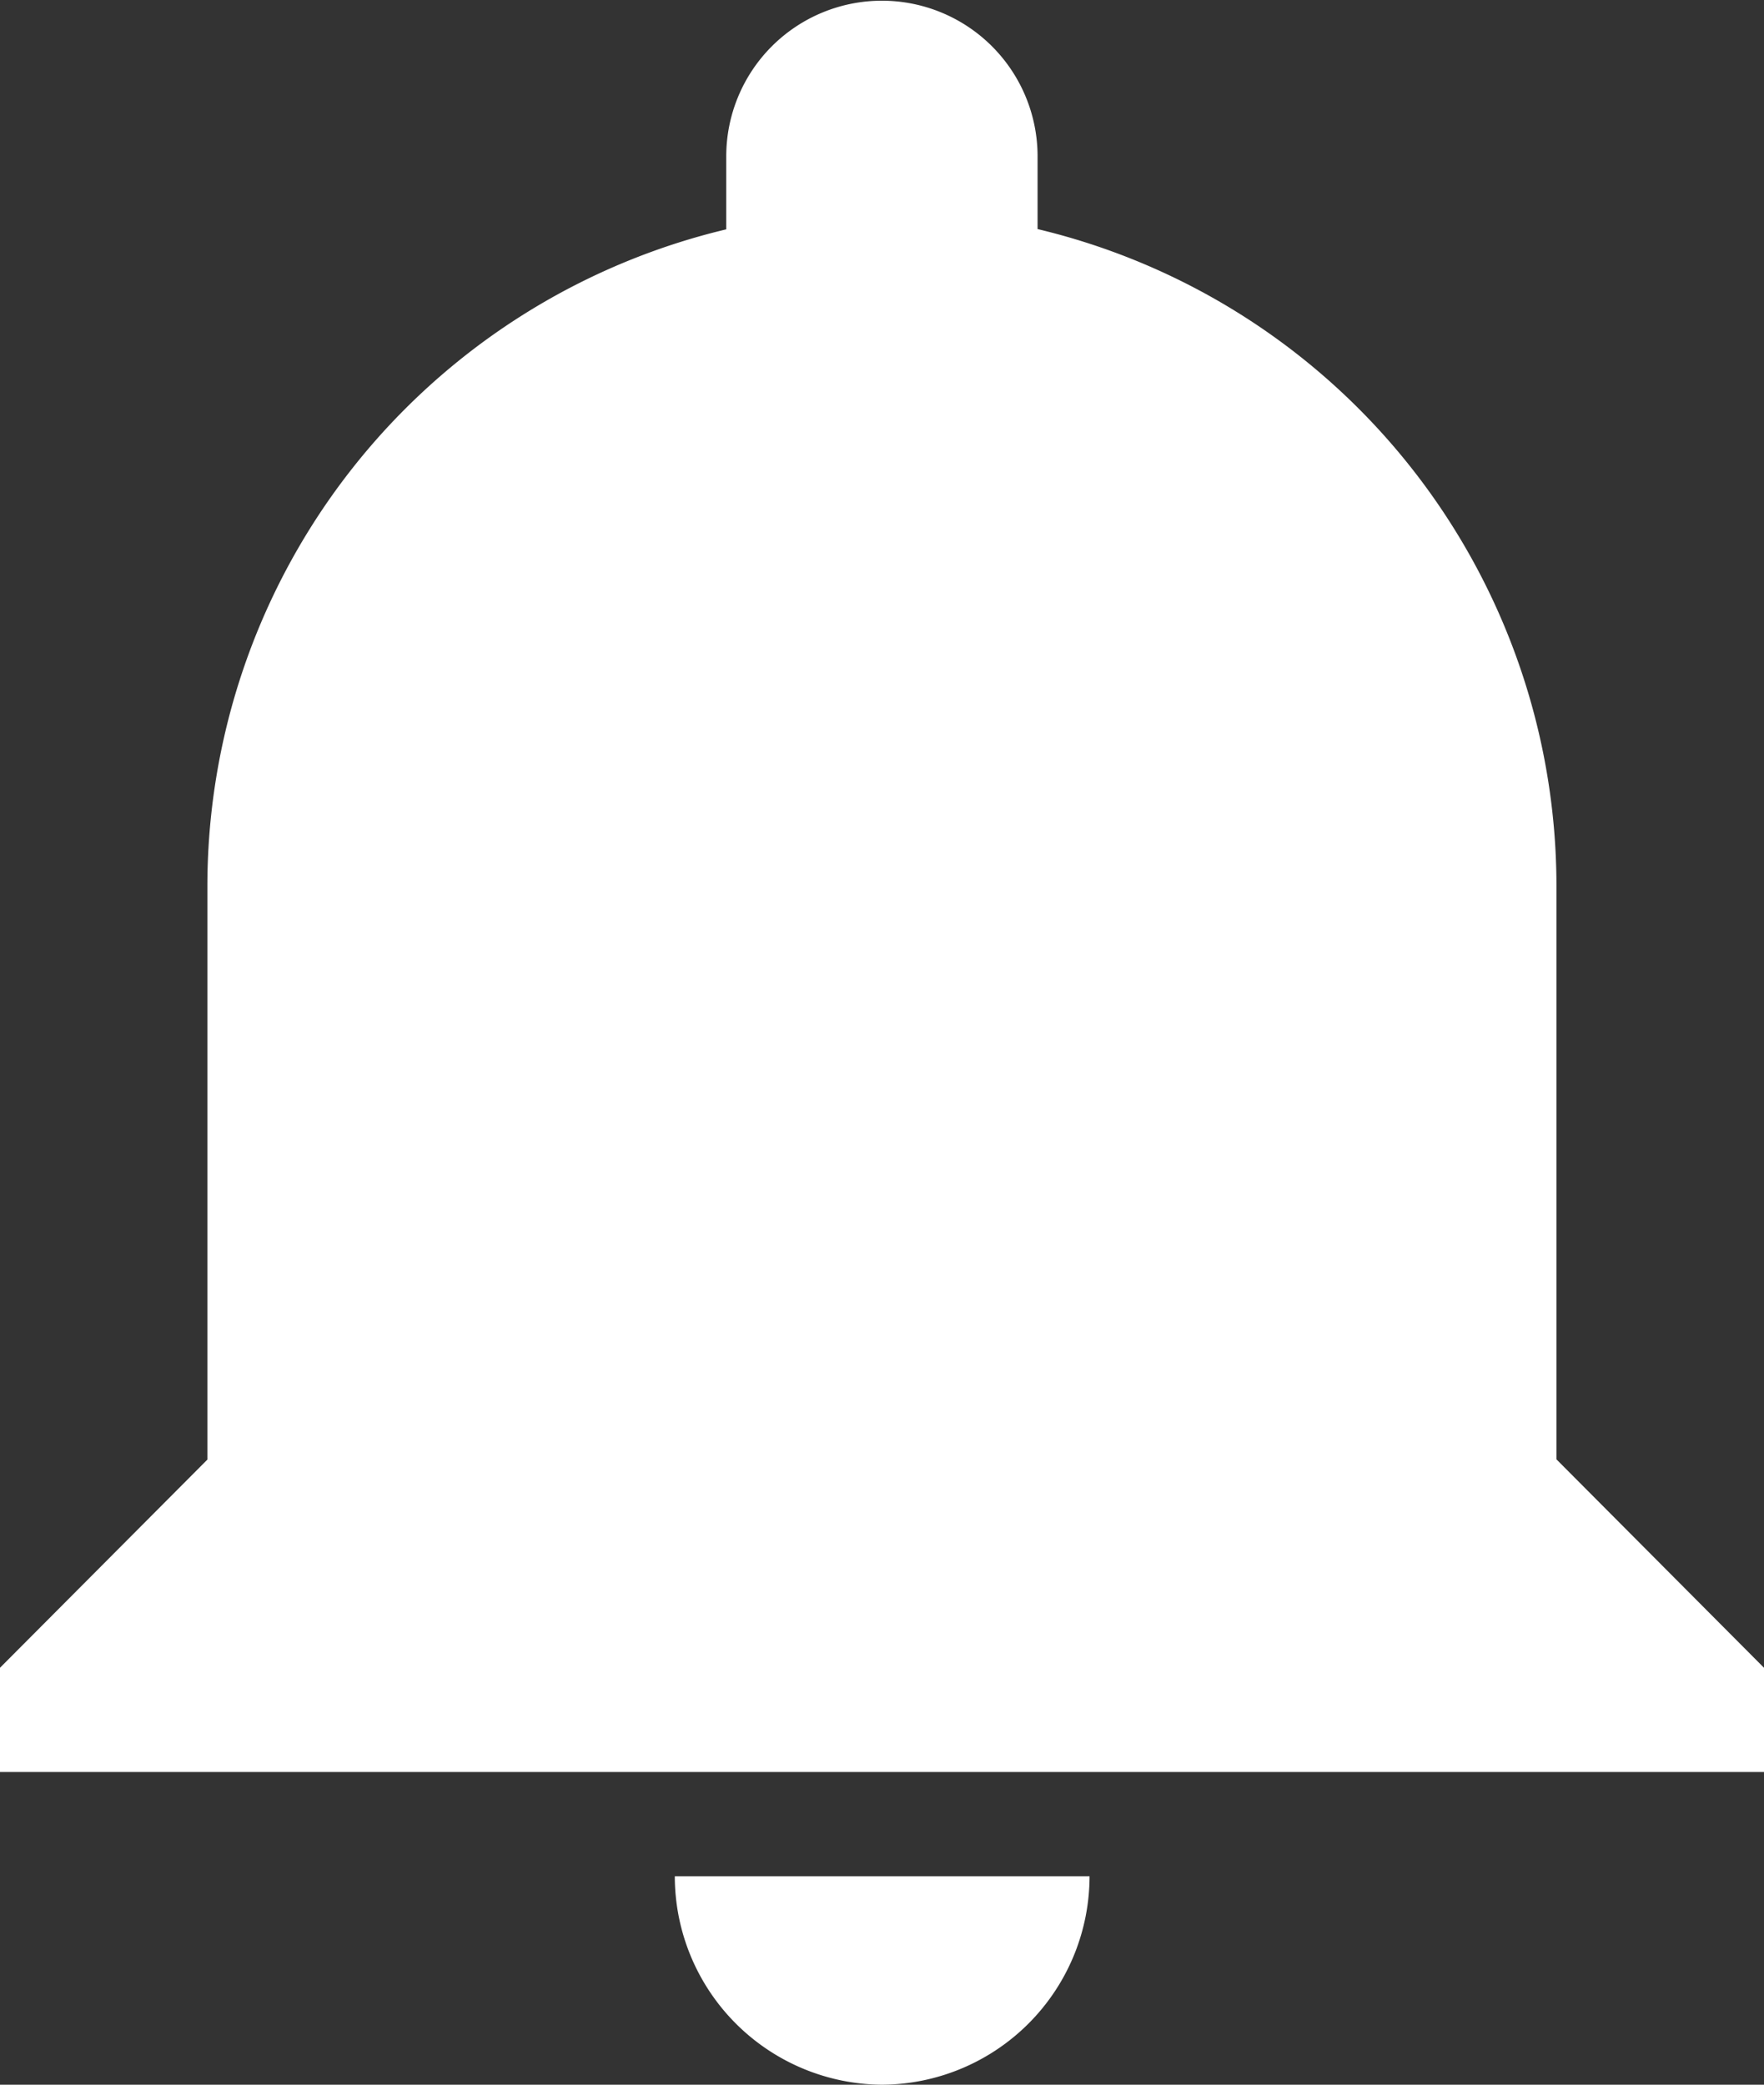 <svg xmlns="http://www.w3.org/2000/svg" width="19.99" height="23.625">
    <rect width="100%" height="100%" fill="#333333" stroke="none"/>
    <path data-name="Icon ionic-md-notifications" d="M15.62 27a2.364 2.364 0 0 0 2.352-2.362h-4.7A2.364 2.364 0 0 0 15.62 27zm7.643-7.087v-6.5a7.656 7.656 0 0 0-5.88-7.442v-.824a1.764 1.764 0 1 0-3.528 0v.827a7.656 7.656 0 0 0-5.88 7.442v6.5l-2.35 2.359v1.181h19.99v-1.181z" transform="translate(-5.625 -3.375)" style="fill:#fff"/>
</svg>
